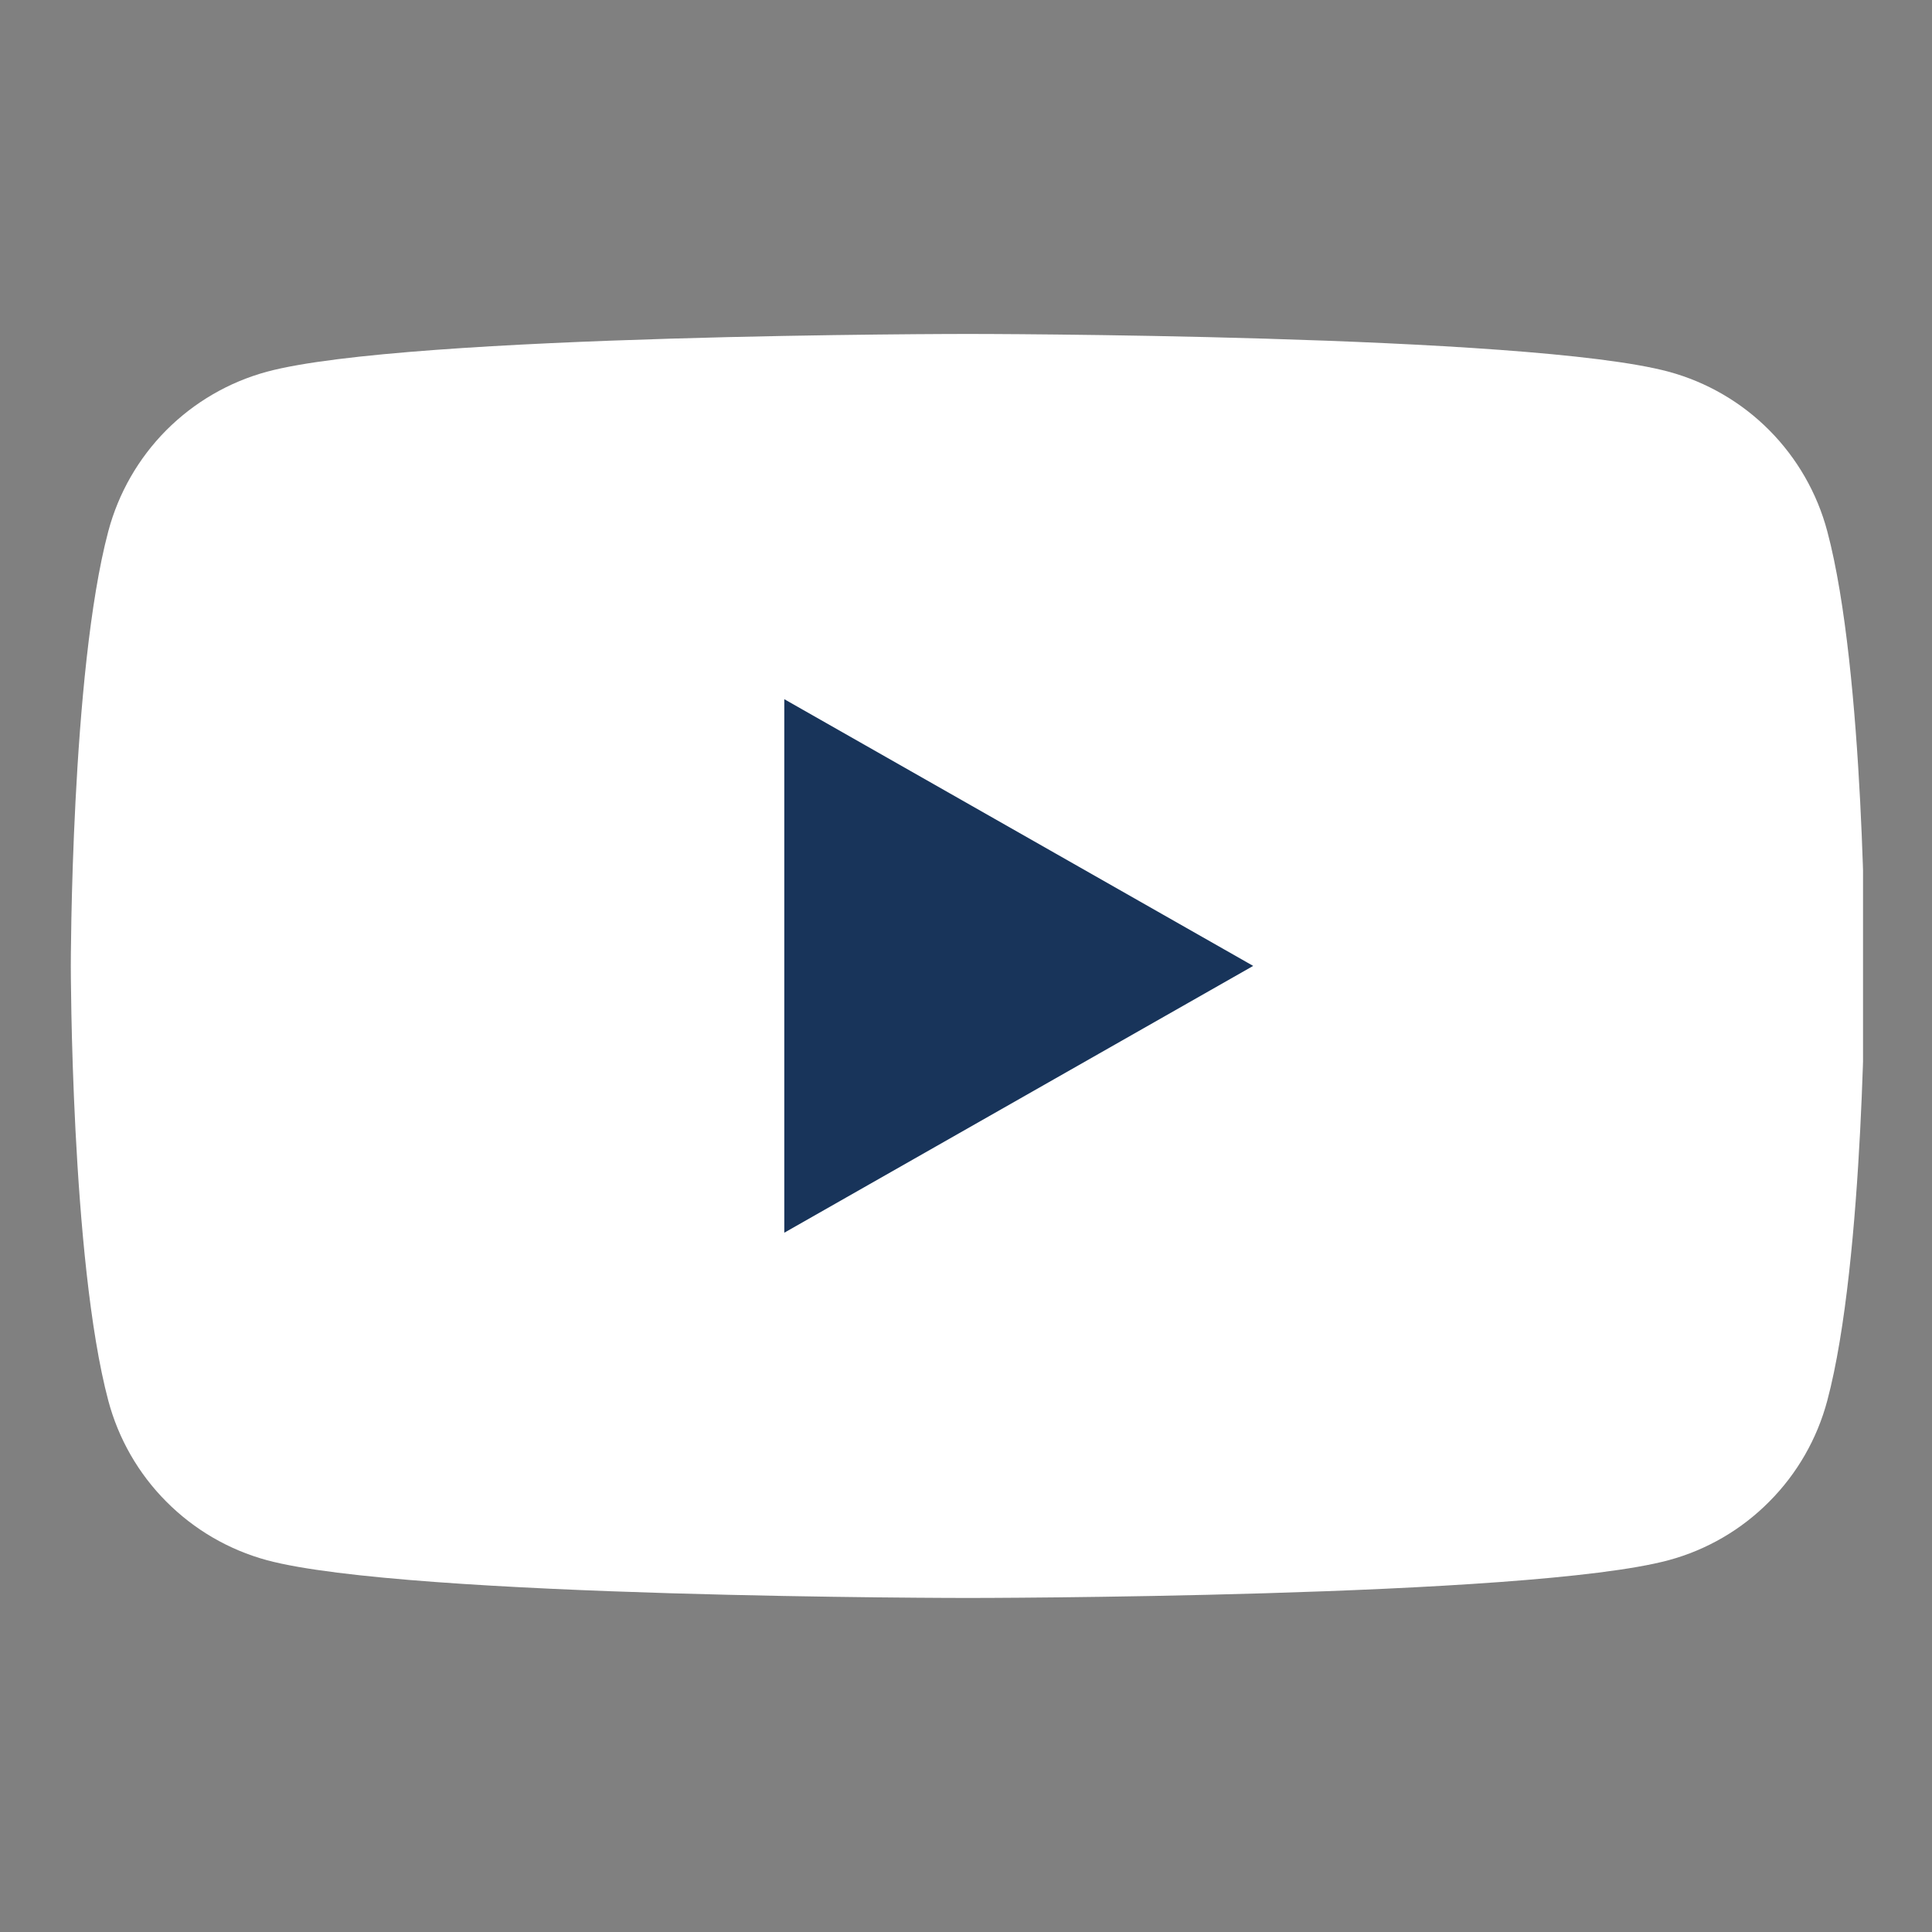 <svg width="20" height="20" viewBox="0 0 20 20" fill="none" xmlns="http://www.w3.org/2000/svg">
<rect x="0" y="0" width="20" height="20" fill="#808080" stroke="none"/>
<g clip-path="url(#clip0_3_998)">
<path d="M18.916 5.5C18.811 5.105 18.604 4.744 18.316 4.454C18.028 4.164 17.669 3.955 17.274 3.848C15.822 3.457 10.019 3.457 10.019 3.457C10.019 3.457 4.215 3.457 2.763 3.848C2.369 3.955 2.01 4.164 1.721 4.454C1.433 4.744 1.226 5.105 1.121 5.5C0.733 6.958 0.733 9.999 0.733 9.999C0.733 9.999 0.733 13.04 1.121 14.499C1.226 14.894 1.433 15.255 1.721 15.544C2.01 15.835 2.369 16.044 2.763 16.151C4.215 16.542 10.019 16.542 10.019 16.542C10.019 16.542 15.822 16.542 17.274 16.151C17.669 16.044 18.028 15.835 18.316 15.544C18.604 15.255 18.811 14.894 18.916 14.499C19.305 13.04 19.305 9.999 19.305 9.999C19.305 9.999 19.305 6.958 18.916 5.5Z" fill="white"/>
<path d="M8.119 12.761V7.238L12.973 9.999L8.119 12.761Z" fill="#18345A"/>
</g>
<defs>
<clipPath id="clip0_3_998">
<rect width="18.571" height="18.571" fill="white" transform="translate(0.715 0.714)"/>
</clipPath>
</defs>
</svg>
